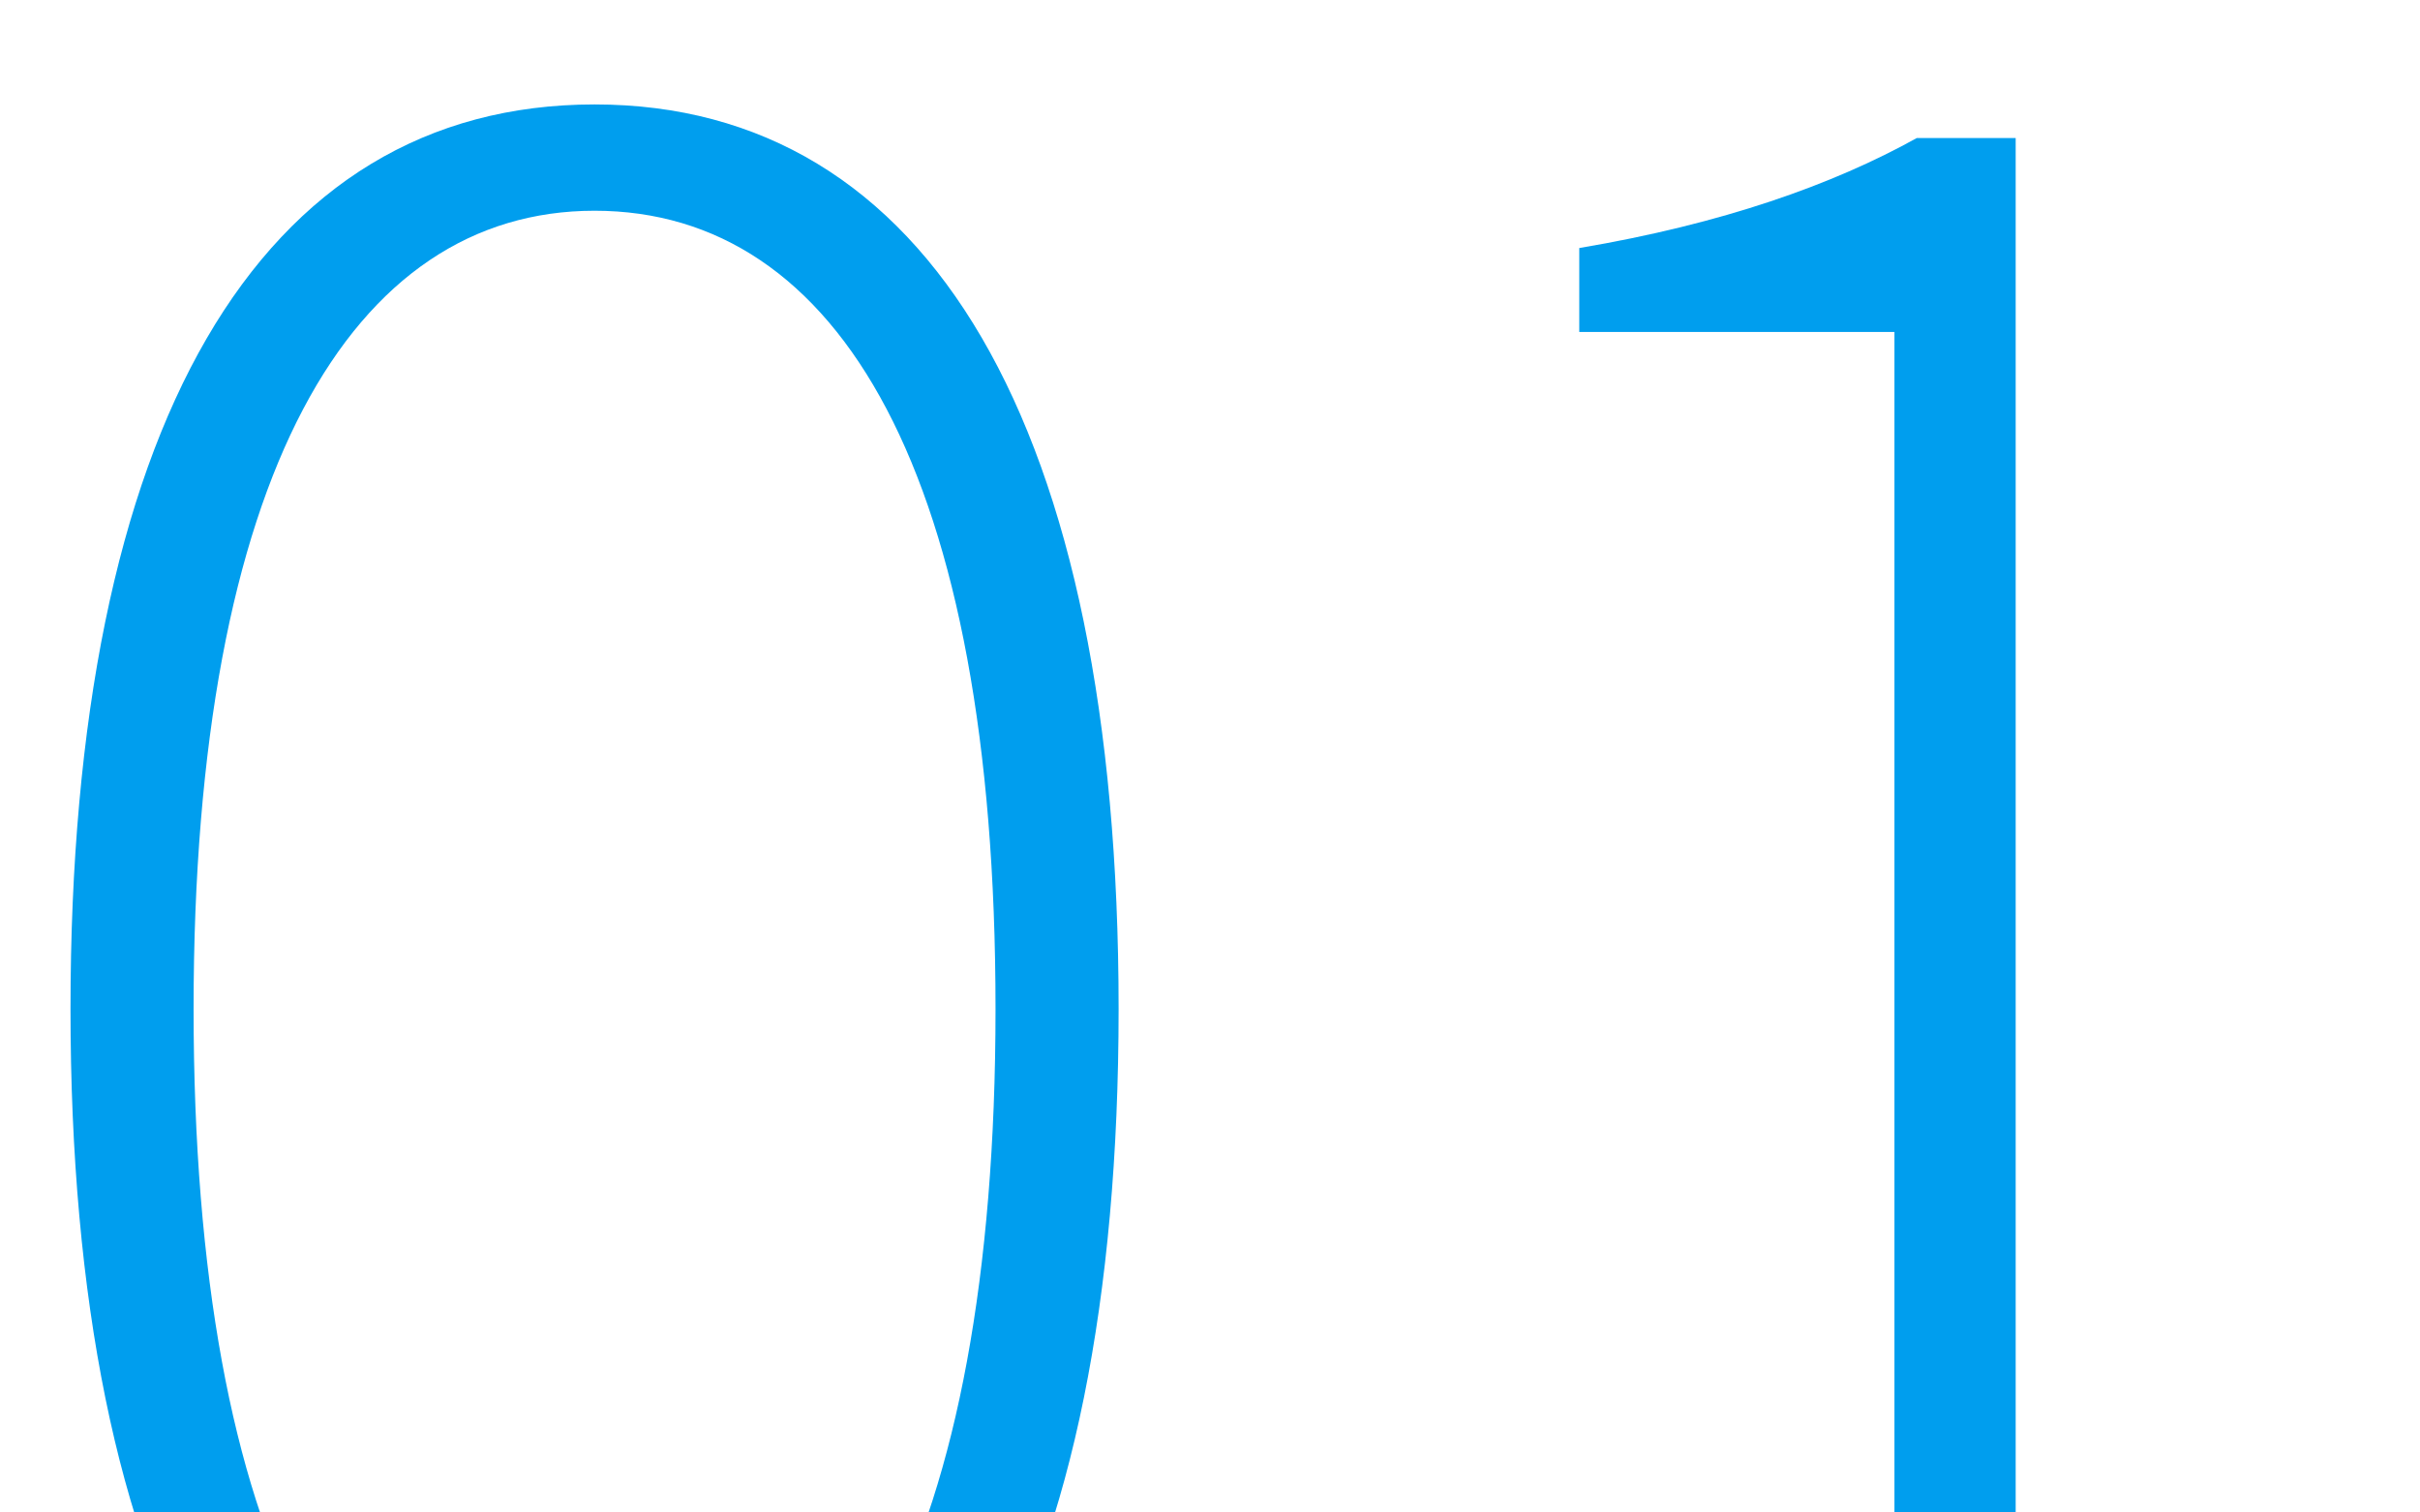<?xml version="1.0" encoding="utf-8"?>
<svg xmlns="http://www.w3.org/2000/svg" xmlns:xlink="http://www.w3.org/1999/xlink" version="1.1" x="0px" y="0px" viewBox="0 0 129.6 81.1" style="enable-background:new 0 0 129.6 81.1;" xml:space="preserve" width="80" height="50">
<style type="text/css">
	.st0{display:none;}
	.st1{display:inline;}
	.st2{fill:#009EEE;}
</style>
<g id="Ebene_1" class="st0">
	<path class="st1" d="M10.4,19C15.8,10.7,23,6.6,32.3,6.6c9.2,0,16.5,4.1,21.8,12.4s8,19.5,8,33.8c0,14.3-2.7,25.6-8,33.8   S41.5,99,32.3,99c-9.2,0-16.5-4.1-21.8-12.4s-8-19.5-8-33.8S5.1,27.2,10.4,19z M47.6,21.8c-3.7-7.6-8.8-11.4-15.4-11.4   c-6.5,0-11.6,3.8-15.4,11.4c-3.7,7.6-5.6,17.9-5.6,31c0,13.1,1.9,23.5,5.6,31c3.7,7.6,8.8,11.4,15.4,11.4c6.5,0,11.6-3.8,15.4-11.4   c3.7-7.6,5.6-17.9,5.6-31C53.2,39.7,51.3,29.3,47.6,21.8z M75.9,15.9c5.3-6,12.6-9,21.8-9c6.6,0,12.1,1.7,16.4,5.2   c4.4,3.5,6.5,7.9,6.5,13.3c0,5.4-1.8,10.2-5.5,14.5c-3.6,4.2-7.6,6.6-11.9,7c5.4,0.9,10.1,3.4,14,7.4c3.9,4,5.8,8.8,5.8,14.5   c0,5.6-1.3,10.6-3.8,14.9c-5.3,9.1-13.8,14.8-25.4,17.4c-3.2,0.7-6.3,1-9.3,1c-3,0-5.9-0.3-8.8-0.8L76,100h1.3   c6.2,0,12-1.2,17.6-3.7c5.5-2.5,10-6.1,13.5-10.8c3.5-4.8,5.2-10.4,5.2-16.8c0-6.4-2.4-11.4-7.1-14.9c-4.7-3.5-11-5.3-18.9-5.3   l0.3-1.3H88c5.9,0,11.2-1.9,16-5.6c2.3-1.8,4-4,5.3-6.7c1.2-2.7,1.8-5.4,1.8-8.3c0-4.7-1.4-8.5-4.1-11.5c-2.7-3-6.6-4.5-11.7-4.5   c-5.1,0-9.1,1.5-11.8,4.5c-2.8,3-4.1,6.7-4.1,11.2v1.3h-1.3L75.9,15.9L75.9,15.9z"/>
</g>
<g id="Ebene_2">
	<g>
		<path class="st2" d="M3.7,54.1c0-31.2,10.1-48.5,28.1-48.5c17.9,0,28.1,17.2,28.1,48.5c0,31.2-10.1,49.1-28.1,49.1    C13.9,103.2,3.7,85.4,3.7,54.1z M53.3,54.1c0-28.7-8.4-42.8-21.5-42.8c-13,0-21.5,14.1-21.5,42.8c0,28.7,8.4,43.4,21.5,43.4    C44.8,97.5,53.3,82.8,53.3,54.1z"/>
		<path class="st2" d="M79.4,95.7h22.1V17.8H84.6v-4.5c7.7-1.3,13.6-3.4,18.1-5.9h5.3v88.3h20.5v5.7H79.4V95.7z"/>
	</g>
</g>
<g id="Ebene_2_Kopie_2" class="st0">
	<g class="st1">
		<path class="st2" d="M3.7,54.1c0-31.2,10.1-48.5,28.1-48.5c17.9,0,28.1,17.2,28.1,48.5c0,31.2-10.1,49.1-28.1,49.1    C13.9,103.2,3.7,85.4,3.7,54.1z M53.3,54.1c0-28.7-8.4-42.8-21.5-42.8c-13,0-21.5,14.1-21.5,42.8c0,28.7,8.4,43.4,21.5,43.4    C44.8,97.5,53.3,82.8,53.3,54.1z"/>
		<path class="st2" d="M73.1,97.3c30.8-31.4,46.2-48.8,46.2-65.2c0-11.7-6.3-20.8-20.5-20.8c-8.6,0-16.2,5.2-21.9,12.3l-4.3-4    c7.1-7.9,15.3-13.9,26.8-13.9C116.2,5.7,126,16.1,126,32c0,18.7-17,36.6-43.2,64.2c5.2-0.3,10.7-0.6,15.8-0.6h32v5.8H73.1V97.3z"/>
	</g>
</g>
<g id="Ebene_2_Kopie" class="st0">
	<g class="st1">
		<path class="st2" d="M3.7,54.1c0-31.2,10.1-48.5,28.1-48.5c17.9,0,28.1,17.2,28.1,48.5c0,31.2-10.1,49.1-28.1,49.1    C13.9,103.2,3.7,85.4,3.7,54.1z M53.3,54.1c0-28.7-8.4-42.8-21.5-42.8c-13,0-21.5,14.1-21.5,42.8c0,28.7,8.4,43.4,21.5,43.4    C44.8,97.5,53.3,82.8,53.3,54.1z"/>
		<path class="st2" d="M64.5,90l3.8-4.5c5.6,6.1,13.2,12,26,12c12.7,0,22-8.2,22-20.7c0-12.9-9.4-21.8-32.8-21.8v-5.7    c21.7,0,29.3-9.1,29.3-20.4c0-10.6-7.5-17.5-19-17.5c-8.6,0-16.1,4.5-21.5,10.3l-3.9-4.4C74.9,10.9,83,5.7,94,5.7    c14.5,0,25.6,8.3,25.6,22.7c0,12.3-7.6,19.7-17.9,23.2v0.6c11.6,2.4,21.4,11.1,21.4,24.5c0,16.3-12.5,26.5-28.8,26.5    C79.3,103.2,70.5,96.3,64.5,90z"/>
	</g>
</g>
<g id="Ebene_2_Kopie_Kopie" class="st0">
	<g class="st1">
		<path class="st2" d="M3.7,54.1c0-31.2,10.1-48.5,28.1-48.5c17.9,0,28.1,17.2,28.1,48.5c0,31.2-10.1,49.1-28.1,49.1    C13.9,103.2,3.7,85.4,3.7,54.1z M53.3,54.1c0-28.7-8.4-42.8-21.5-42.8c-13,0-21.5,14.1-21.5,42.8c0,28.7,8.4,43.4,21.5,43.4    C44.8,97.5,53.3,82.8,53.3,54.1z"/>
		<path class="st2" d="M104.8,33.4c0-4.3,0.3-11.9,0.6-16.2h-0.6c-2.4,4-5,7.5-7.6,11.7L69.6,67.8h55.5v5.6H61.6v-3.9l43.7-62.1h5.8    v94h-6.3V33.4z"/>
	</g>
</g>
<g id="Ebene_2_Kopie_Kopie_Kopie" class="st0">
	<g class="st1">
		<path class="st2" d="M3.7,54.1c0-31.2,10.1-48.5,28.1-48.5c17.9,0,28.1,17.2,28.1,48.5c0,31.2-10.1,49.1-28.1,49.1    C13.9,103.2,3.7,85.4,3.7,54.1z M53.3,54.1c0-28.7-8.4-42.8-21.5-42.8c-13,0-21.5,14.1-21.5,42.8c0,28.7,8.4,43.4,21.5,43.4    C44.8,97.5,53.3,82.8,53.3,54.1z"/>
		<path class="st2" d="M63,90.5l3.8-4.5c5.6,5.8,12.8,11.5,25.7,11.5c12.5,0,23.3-10.2,23.3-25.3c0-15.1-9-24.2-23-24.2    c-7.1,0-11.8,2.5-17.4,6.3l-4.5-2.8l3.4-44h43.4v5.8H80.2l-3,33.9c4.8-2.9,9.8-4.9,16.8-4.9c15.9,0,28.7,9.1,28.7,29.6    c0,20.1-14.9,31.3-30,31.3C77.5,103.2,69,96.5,63,90.5z"/>
	</g>
</g>
<g id="Ebene_2_Kopie_Kopie_Kopie_Kopie" class="st0">
	<g class="st1">
		<path class="st2" d="M3.7,54.1c0-31.2,10.1-48.5,28.1-48.5c17.9,0,28.1,17.2,28.1,48.5c0,31.2-10.1,49.1-28.1,49.1    C13.9,103.2,3.7,85.4,3.7,54.1z M53.3,54.1c0-28.7-8.4-42.8-21.5-42.8c-13,0-21.5,14.1-21.5,42.8c0,28.7,8.4,43.4,21.5,43.4    C44.8,97.5,53.3,82.8,53.3,54.1z"/>
		<path class="st2" d="M66.9,58.8c0-39.4,16.4-53.2,34.5-53.2c8.7,0,15,3.7,19.8,9.1l-4,4.4c-4.1-5.1-9.9-7.8-16-7.8    c-15,0-27.9,12.1-27.9,47.4c0,23,7.6,38.8,24.3,38.8c10.8,0,19-10.4,19-23.8c0-13.6-6.1-23.6-20.3-23.6c-6.8,0-15.7,4.2-23.5,15.2    l-0.1-6.9c6.5-8.3,15.3-13.8,24.3-13.8c16.4,0,26.1,10.1,26.1,29.1c0,17.1-11.8,29.4-25.7,29.4C78.8,103.2,66.9,87.3,66.9,58.8z"/>
	</g>
</g>
</svg>
